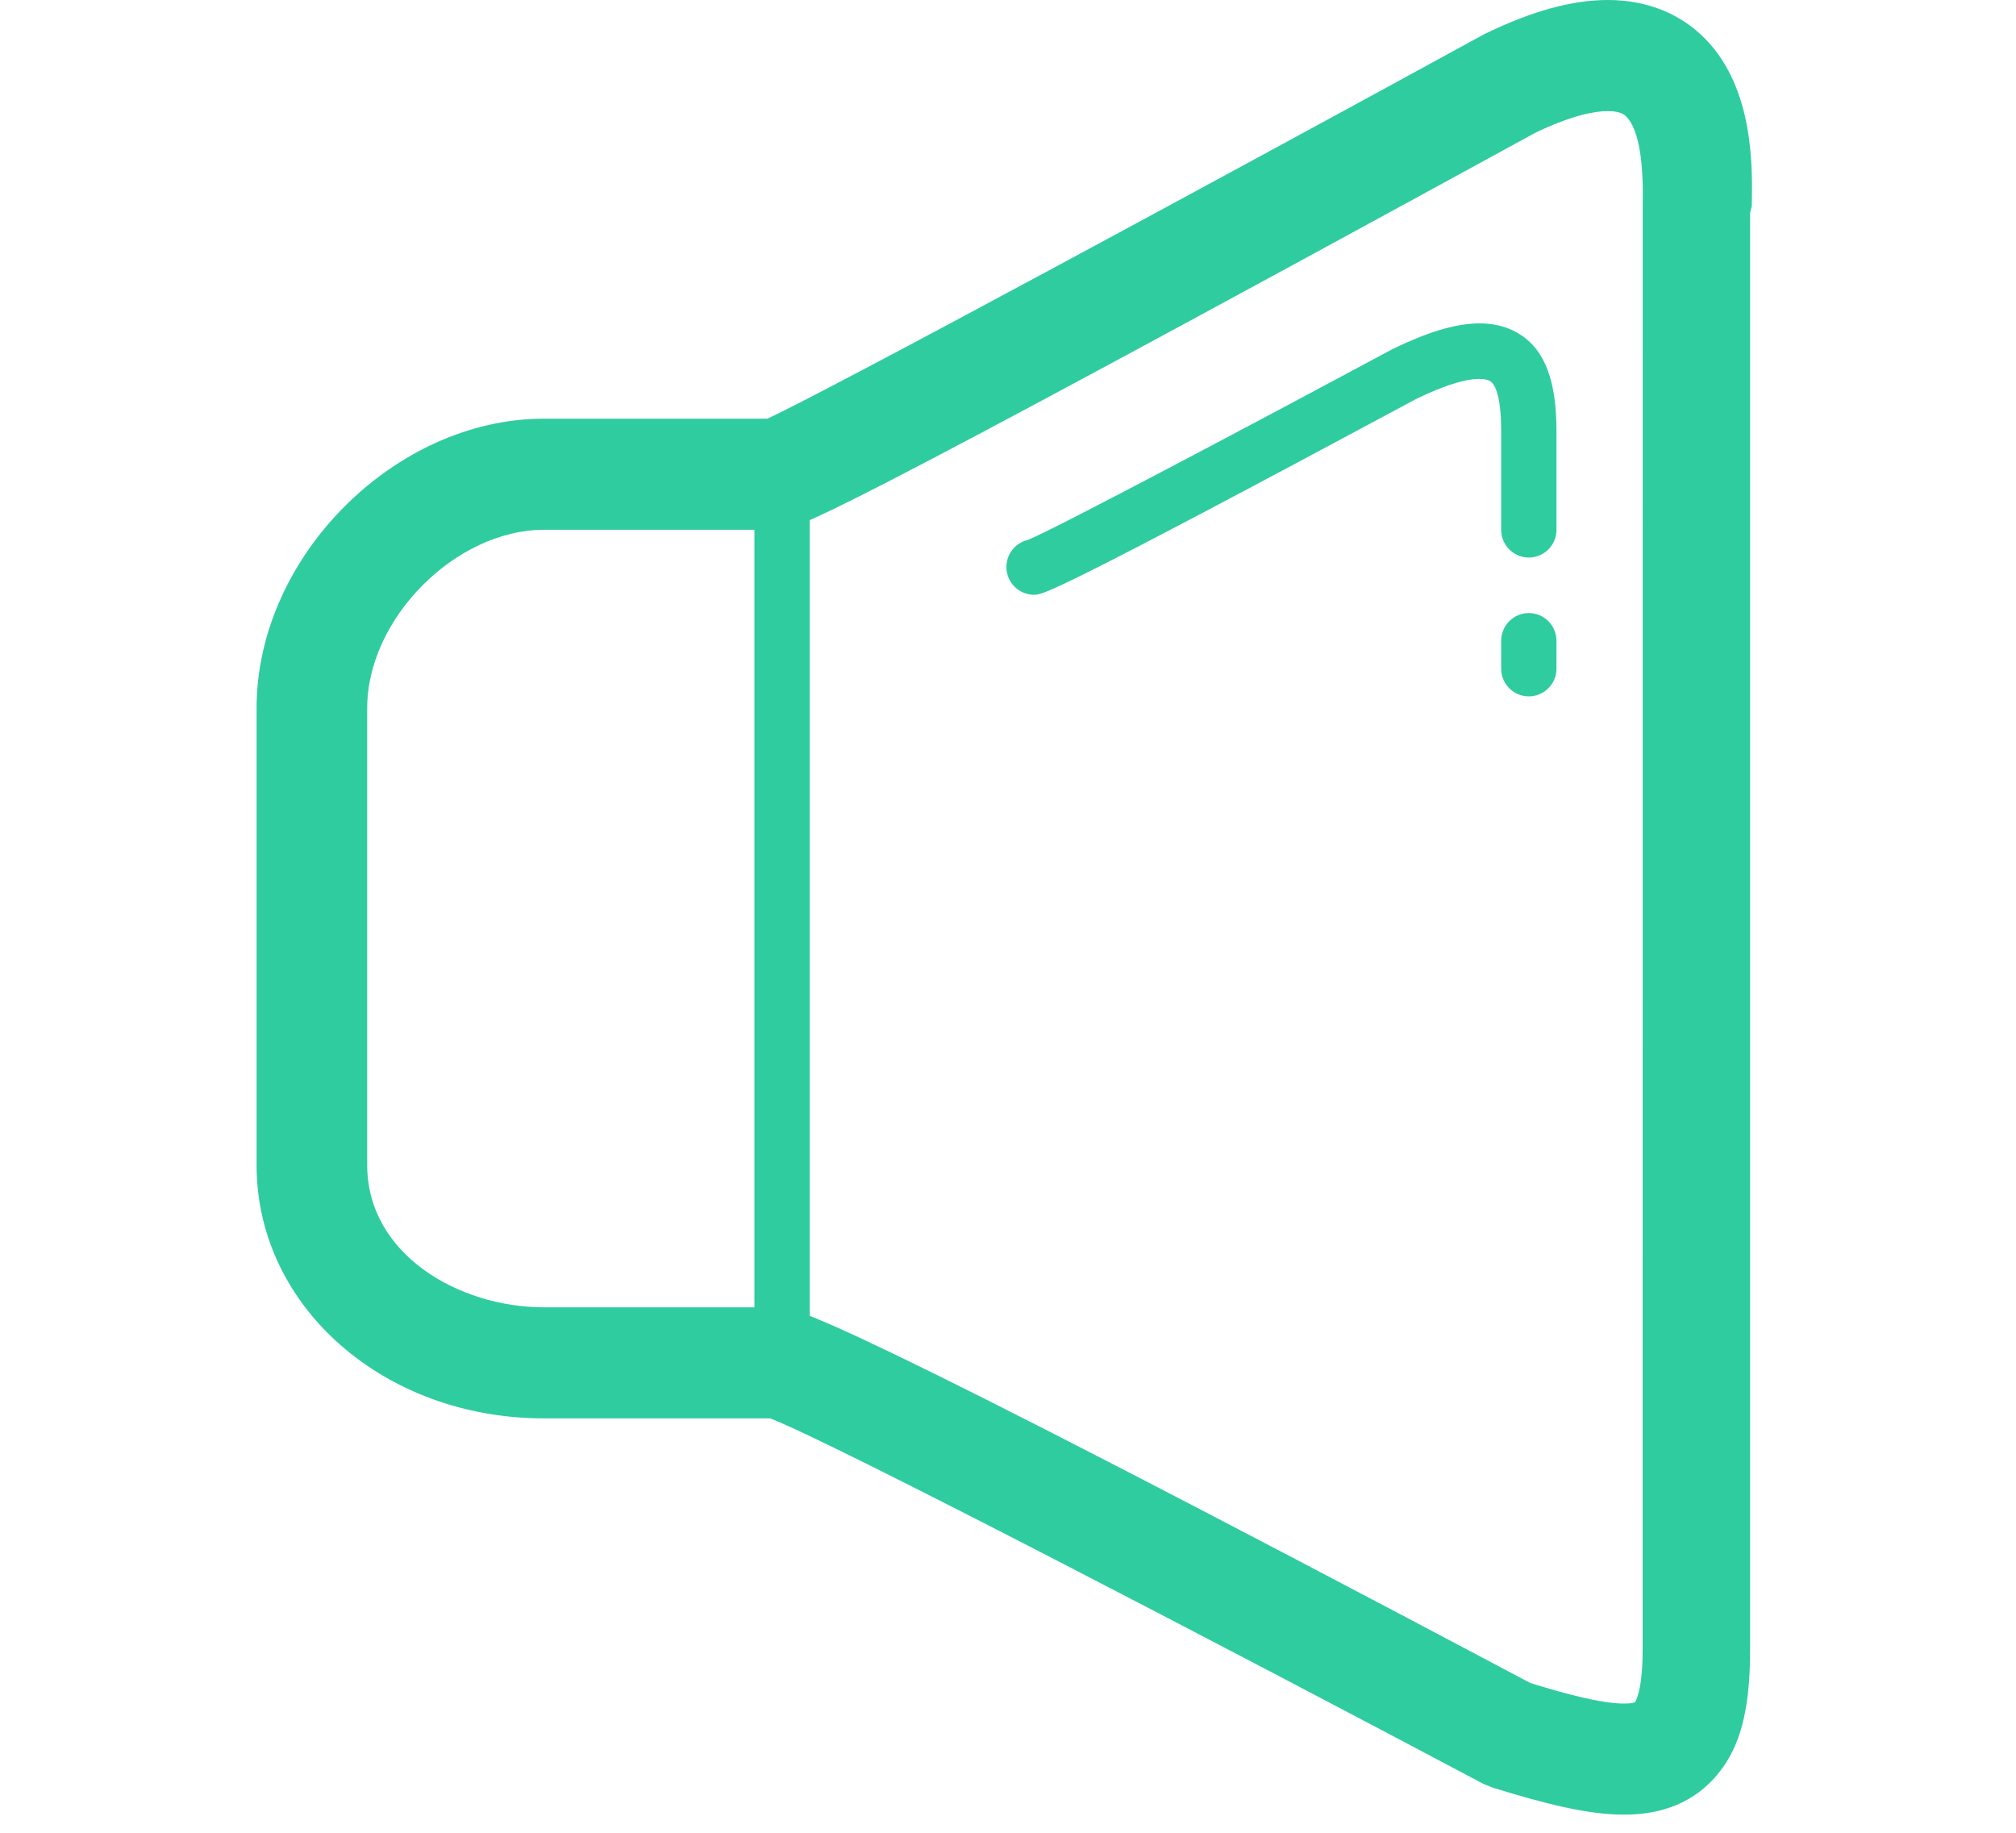 <?xml version="1.0" encoding="UTF-8"?>
<svg width="110px" height="100px" viewBox="0 0 110 100" version="1.1" xmlns="http://www.w3.org/2000/svg" xmlns:xlink="http://www.w3.org/1999/xlink">
    <!-- Generator: Sketch 54.1 (76490) - https://sketchapp.com -->
    <title>营销推广</title>
    <desc>Created with Sketch.</desc>
    <g id="Page-1" stroke="none" stroke-width="1" fill="none" fill-rule="evenodd">
        <g id="智慧微店" transform="translate(-1310, -2889)" fill="#2FCCA0">
            <g id="营销推广" transform="translate(1310, 2889)">
                <g transform="translate(14, 0)">
                    <path d="M69.501,91.829 C71.354,92.405 73.364,92.95 74.612,92.95 C75.044,92.95 75.201,92.889 75.219,92.874 C75.209,92.874 75.628,92.329 75.628,90.026 L75.633,11.165 C75.648,10.22 75.693,7.341 74.745,6.373 C74.655,6.28 74.439,6.061 73.731,6.061 C73.049,6.061 71.813,6.267 69.776,7.242 C30.147,28.906 29.432,28.905 28.439,28.905 L15.672,28.905 C10.897,28.905 6.036,33.724 6.036,38.635 L6.036,63.573 C6.036,68.427 11.021,71.329 15.672,71.329 L28.439,71.329 C29.335,71.329 30.843,71.33 69.501,91.829 Z M74.612,99.011 L74.612,99.011 C72.627,99.011 70.316,98.42 67.456,97.541 L66.934,97.329 C53.481,90.192 31.462,78.703 28.022,77.389 L15.672,77.389 C6.981,77.389 -3.83693077e-13,71.321 -3.83693077e-13,63.573 L-3.83693077e-13,38.635 C-3.83693077e-13,30.371 7.561,22.844 15.672,22.844 L27.871,22.844 C31.439,21.189 53.38,9.305 66.958,1.88 L67.094,1.812 C69.619,0.594 71.789,-5.54223334e-13 73.731,-5.54223334e-13 C75.848,-5.54223334e-13 77.688,0.735 79.048,2.123 C81.77,4.898 81.612,9.358 81.583,11.262 L81.491,11.614 L81.491,90.026 C81.491,92.905 81.079,94.935 80.004,96.435 C79.161,97.617 77.614,99.011 74.612,99.011 L74.612,99.011 Z" id="Fill-342"></path>
                    <path d="M42.422,32.452 C41.589,32.452 40.913,31.774 40.913,30.936 C40.913,30.221 41.408,29.62 42.075,29.462 C43.468,28.917 54.955,22.821 61.968,19.055 C64.031,18.061 66.847,16.927 68.925,18.238 C70.331,19.126 70.927,20.853 70.927,23.52 L70.927,28.905 C70.927,29.742 70.251,30.42 69.418,30.42 C68.584,30.42 67.909,29.742 67.909,28.905 L67.909,23.52 C67.909,21.453 67.521,20.932 67.318,20.803 C67.108,20.673 66.223,20.342 63.29,21.758 C43.38,32.452 42.891,32.452 42.422,32.452" id="Fill-343"></path>
                    <path d="M69.418,37.995 C68.584,37.995 67.909,37.318 67.909,36.48 L67.909,34.965 C67.909,34.129 68.584,33.45 69.418,33.45 C70.251,33.45 70.927,34.129 70.927,34.965 L70.927,36.48 C70.927,37.318 70.251,37.995 69.418,37.995" id="Fill-344"></path>
                    <path d="M28.673,74.359 C27.838,74.359 27.164,73.682 27.164,72.844 L27.164,27.389 C27.164,26.553 27.838,25.874 28.673,25.874 C29.506,25.874 30.182,26.553 30.182,27.389 L30.182,72.844 C30.182,73.682 29.506,74.359 28.673,74.359" id="Fill-345"></path>
                </g>
            </g>
        </g>
    </g>
</svg>